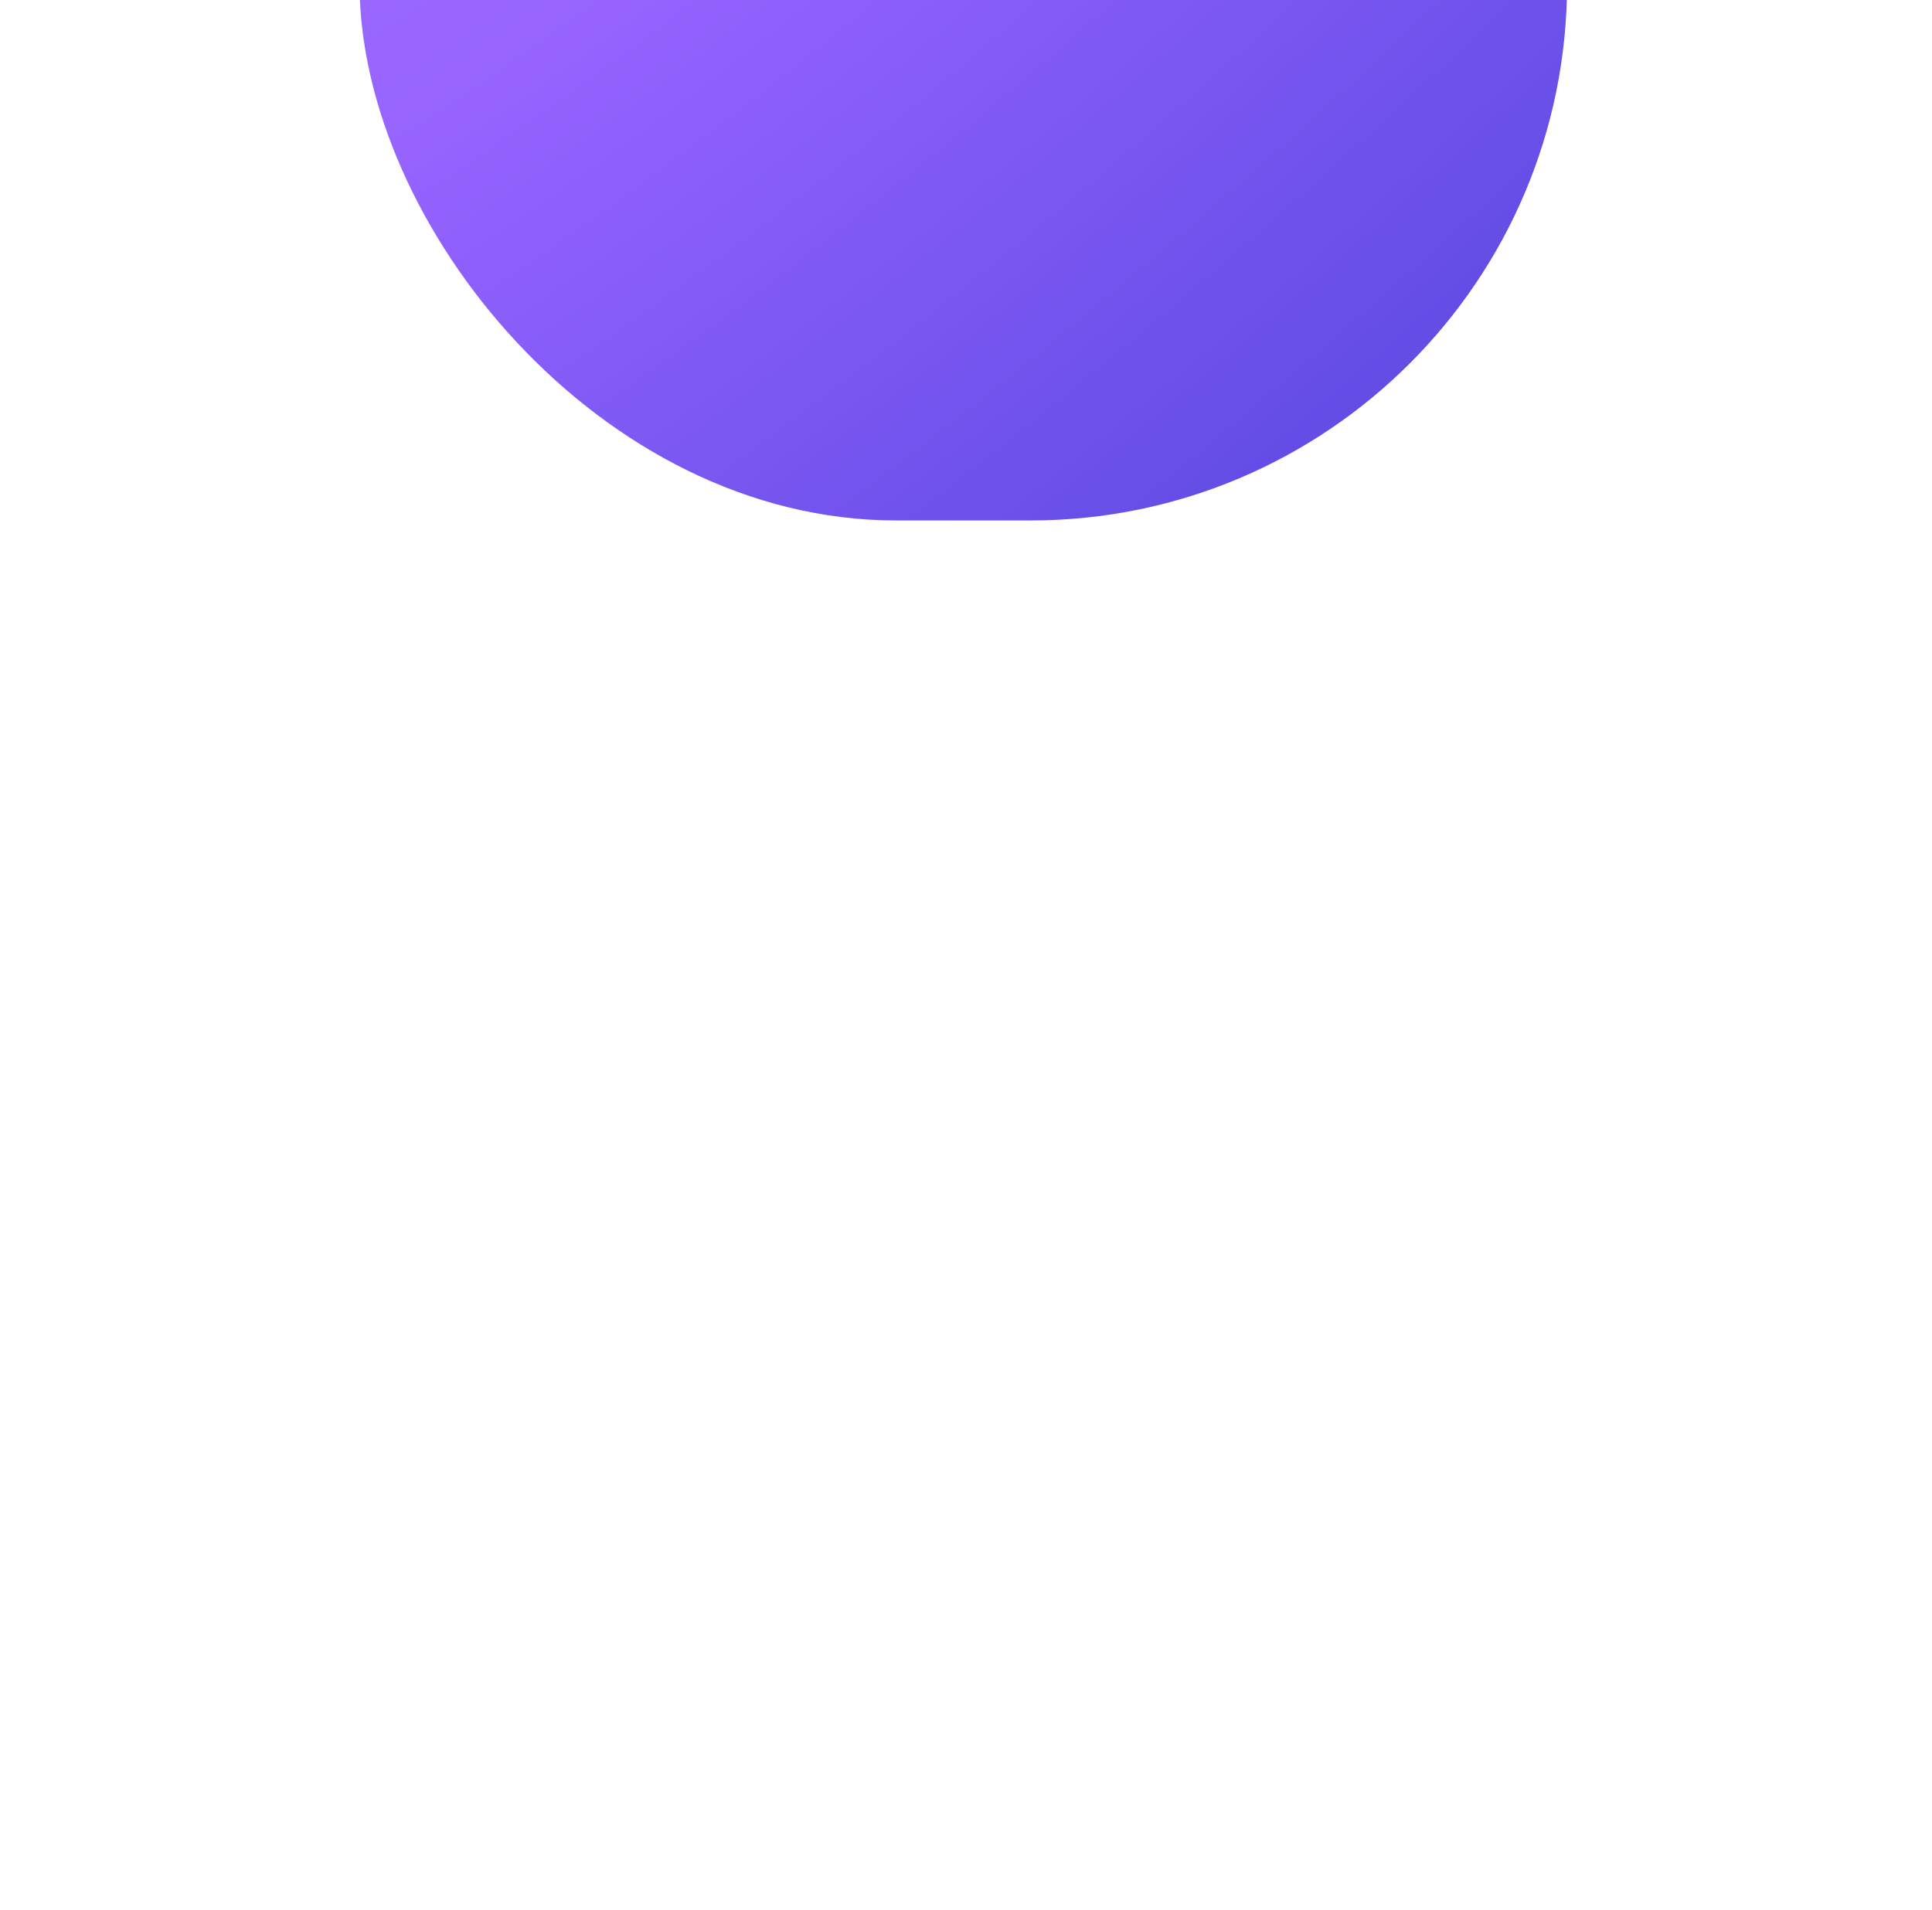 <?xml version="1.0" encoding="UTF-8"?> <svg xmlns="http://www.w3.org/2000/svg" width="360" height="356" viewBox="0 0 360 356" fill="none"><g clip-path="url(#clip0_2218_220)"><g filter="url(#filter0_f_2218_220)"><rect x="67" y="-128" width="225" height="225" rx="100" fill="url(#paint0_radial_2218_220)"></rect></g></g><defs><filter id="filter0_f_2218_220" x="-33" y="-228" width="425" height="425" filterUnits="userSpaceOnUse" color-interpolation-filters="sRGB"><feFlood flood-opacity="0" result="BackgroundImageFix"></feFlood><feBlend mode="normal" in="SourceGraphic" in2="BackgroundImageFix" result="shape"></feBlend><feGaussianBlur stdDeviation="50" result="effect1_foregroundBlur_2218_220"></feGaussianBlur></filter><radialGradient id="paint0_radial_2218_220" cx="0" cy="0" r="1" gradientUnits="userSpaceOnUse" gradientTransform="translate(67 -135.031) rotate(49.425) scale(335.106 777.242)"><stop stop-color="#A57AF9"></stop><stop offset="0.412" stop-color="#9663FF"></stop><stop offset="1" stop-color="#4E44DB"></stop></radialGradient><clipPath id="clip0_2218_220"><path d="M0 51.2C0 33.278 0 24.317 3.488 17.472C6.556 11.451 11.451 6.556 17.472 3.488C24.317 0 33.278 0 51.2 0H308.8C326.722 0 335.683 0 342.528 3.488C348.549 6.556 353.444 11.451 356.512 17.472C360 24.317 360 33.278 360 51.2V356H0V51.2Z" fill="white"></path></clipPath></defs></svg> 